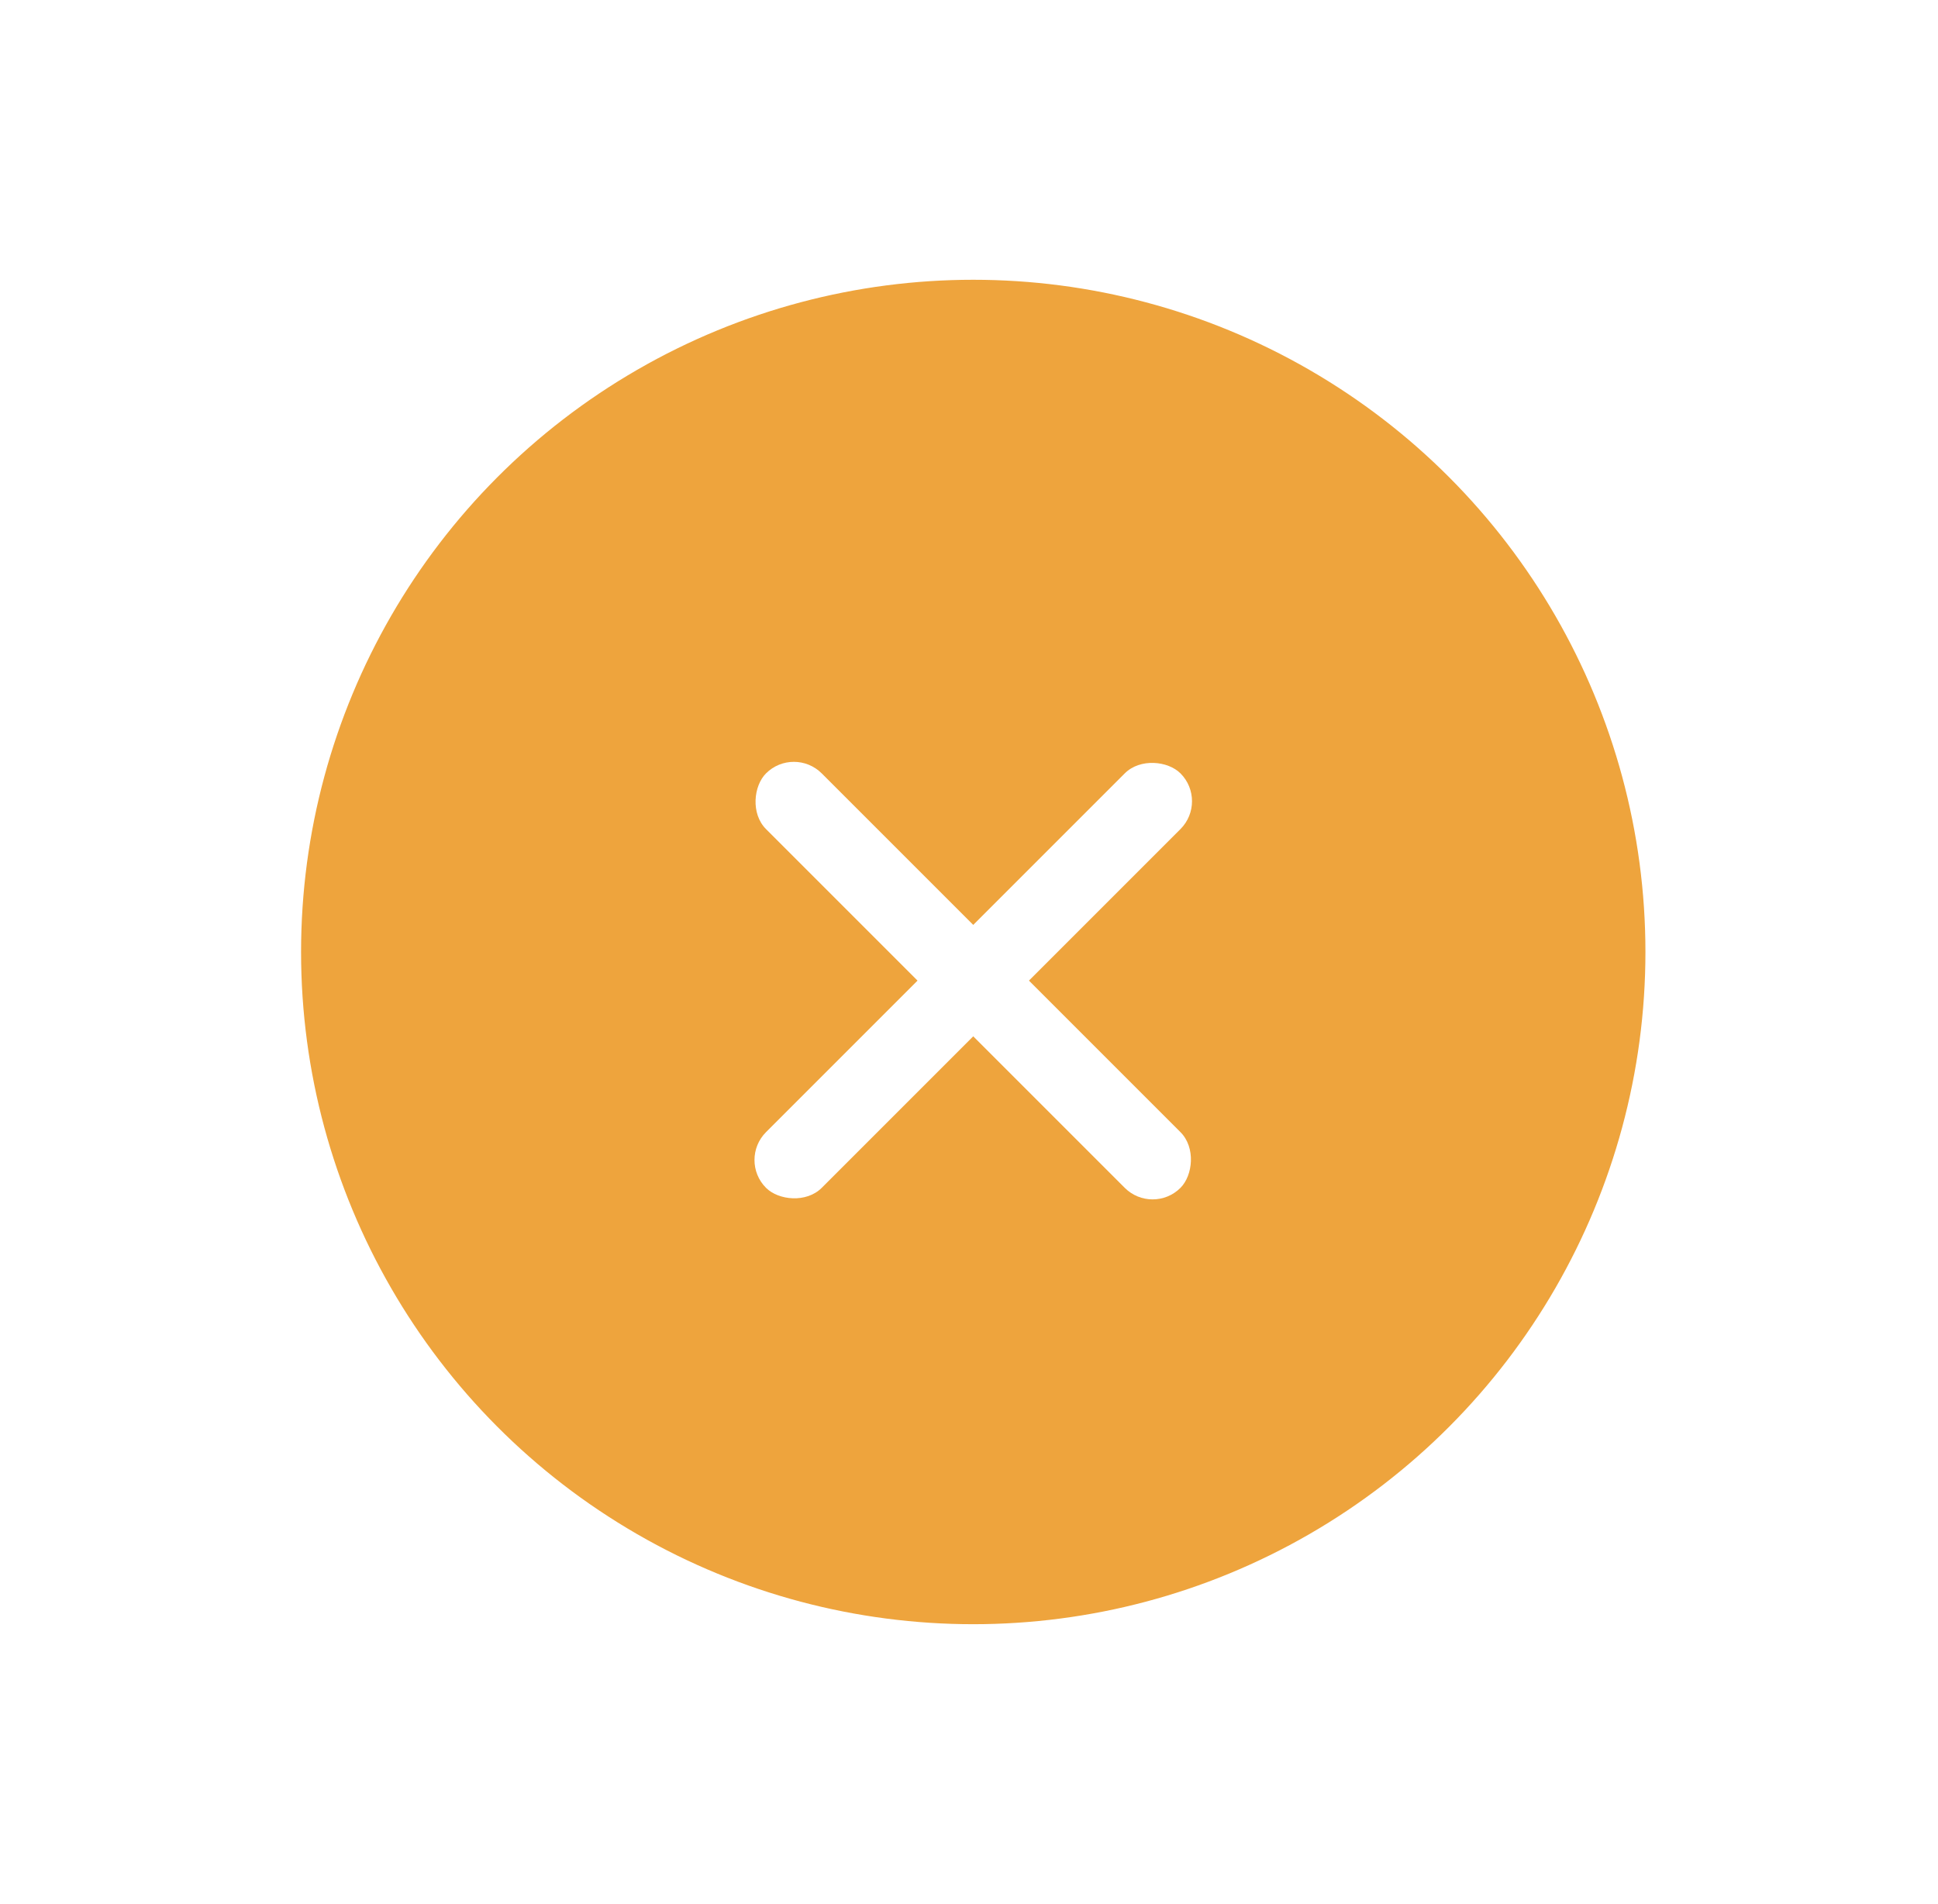 <svg width="57" height="56" viewBox="0 0 57 56" fill="none" xmlns="http://www.w3.org/2000/svg">
<g filter="url(#filter0_d_173_218)">
<circle cx="28.625" cy="23.998" r="21.77" fill="#EEA43D" stroke="white" stroke-width="4"/>
<rect x="23.349" y="17.926" width="17.239" height="2.317" rx="1.159" transform="rotate(45 23.349 17.926)" fill="white"/>
<rect x="35.539" y="19.564" width="17.239" height="2.317" rx="1.159" transform="rotate(135 35.539 19.564)" fill="white"/>
</g>
<defs>
<filter id="filter0_d_173_218" x="0.855" y="0.228" width="55.54" height="55.54" filterUnits="userSpaceOnUse" color-interpolation-filters="sRGB">
<feFlood flood-opacity="0" result="BackgroundImageFix"/>
<feColorMatrix in="SourceAlpha" type="matrix" values="0 0 0 0 0 0 0 0 0 0 0 0 0 0 0 0 0 0 127 0" result="hardAlpha"/>
<feOffset dy="4"/>
<feGaussianBlur stdDeviation="2"/>
<feComposite in2="hardAlpha" operator="out"/>
<feColorMatrix type="matrix" values="0 0 0 0 0 0 0 0 0 0 0 0 0 0 0 0 0 0 0.25 0"/>
<feBlend mode="normal" in2="BackgroundImageFix" result="effect1_dropShadow_173_218"/>
<feBlend mode="normal" in="SourceGraphic" in2="effect1_dropShadow_173_218" result="shape"/>
</filter>
</defs>
</svg>
